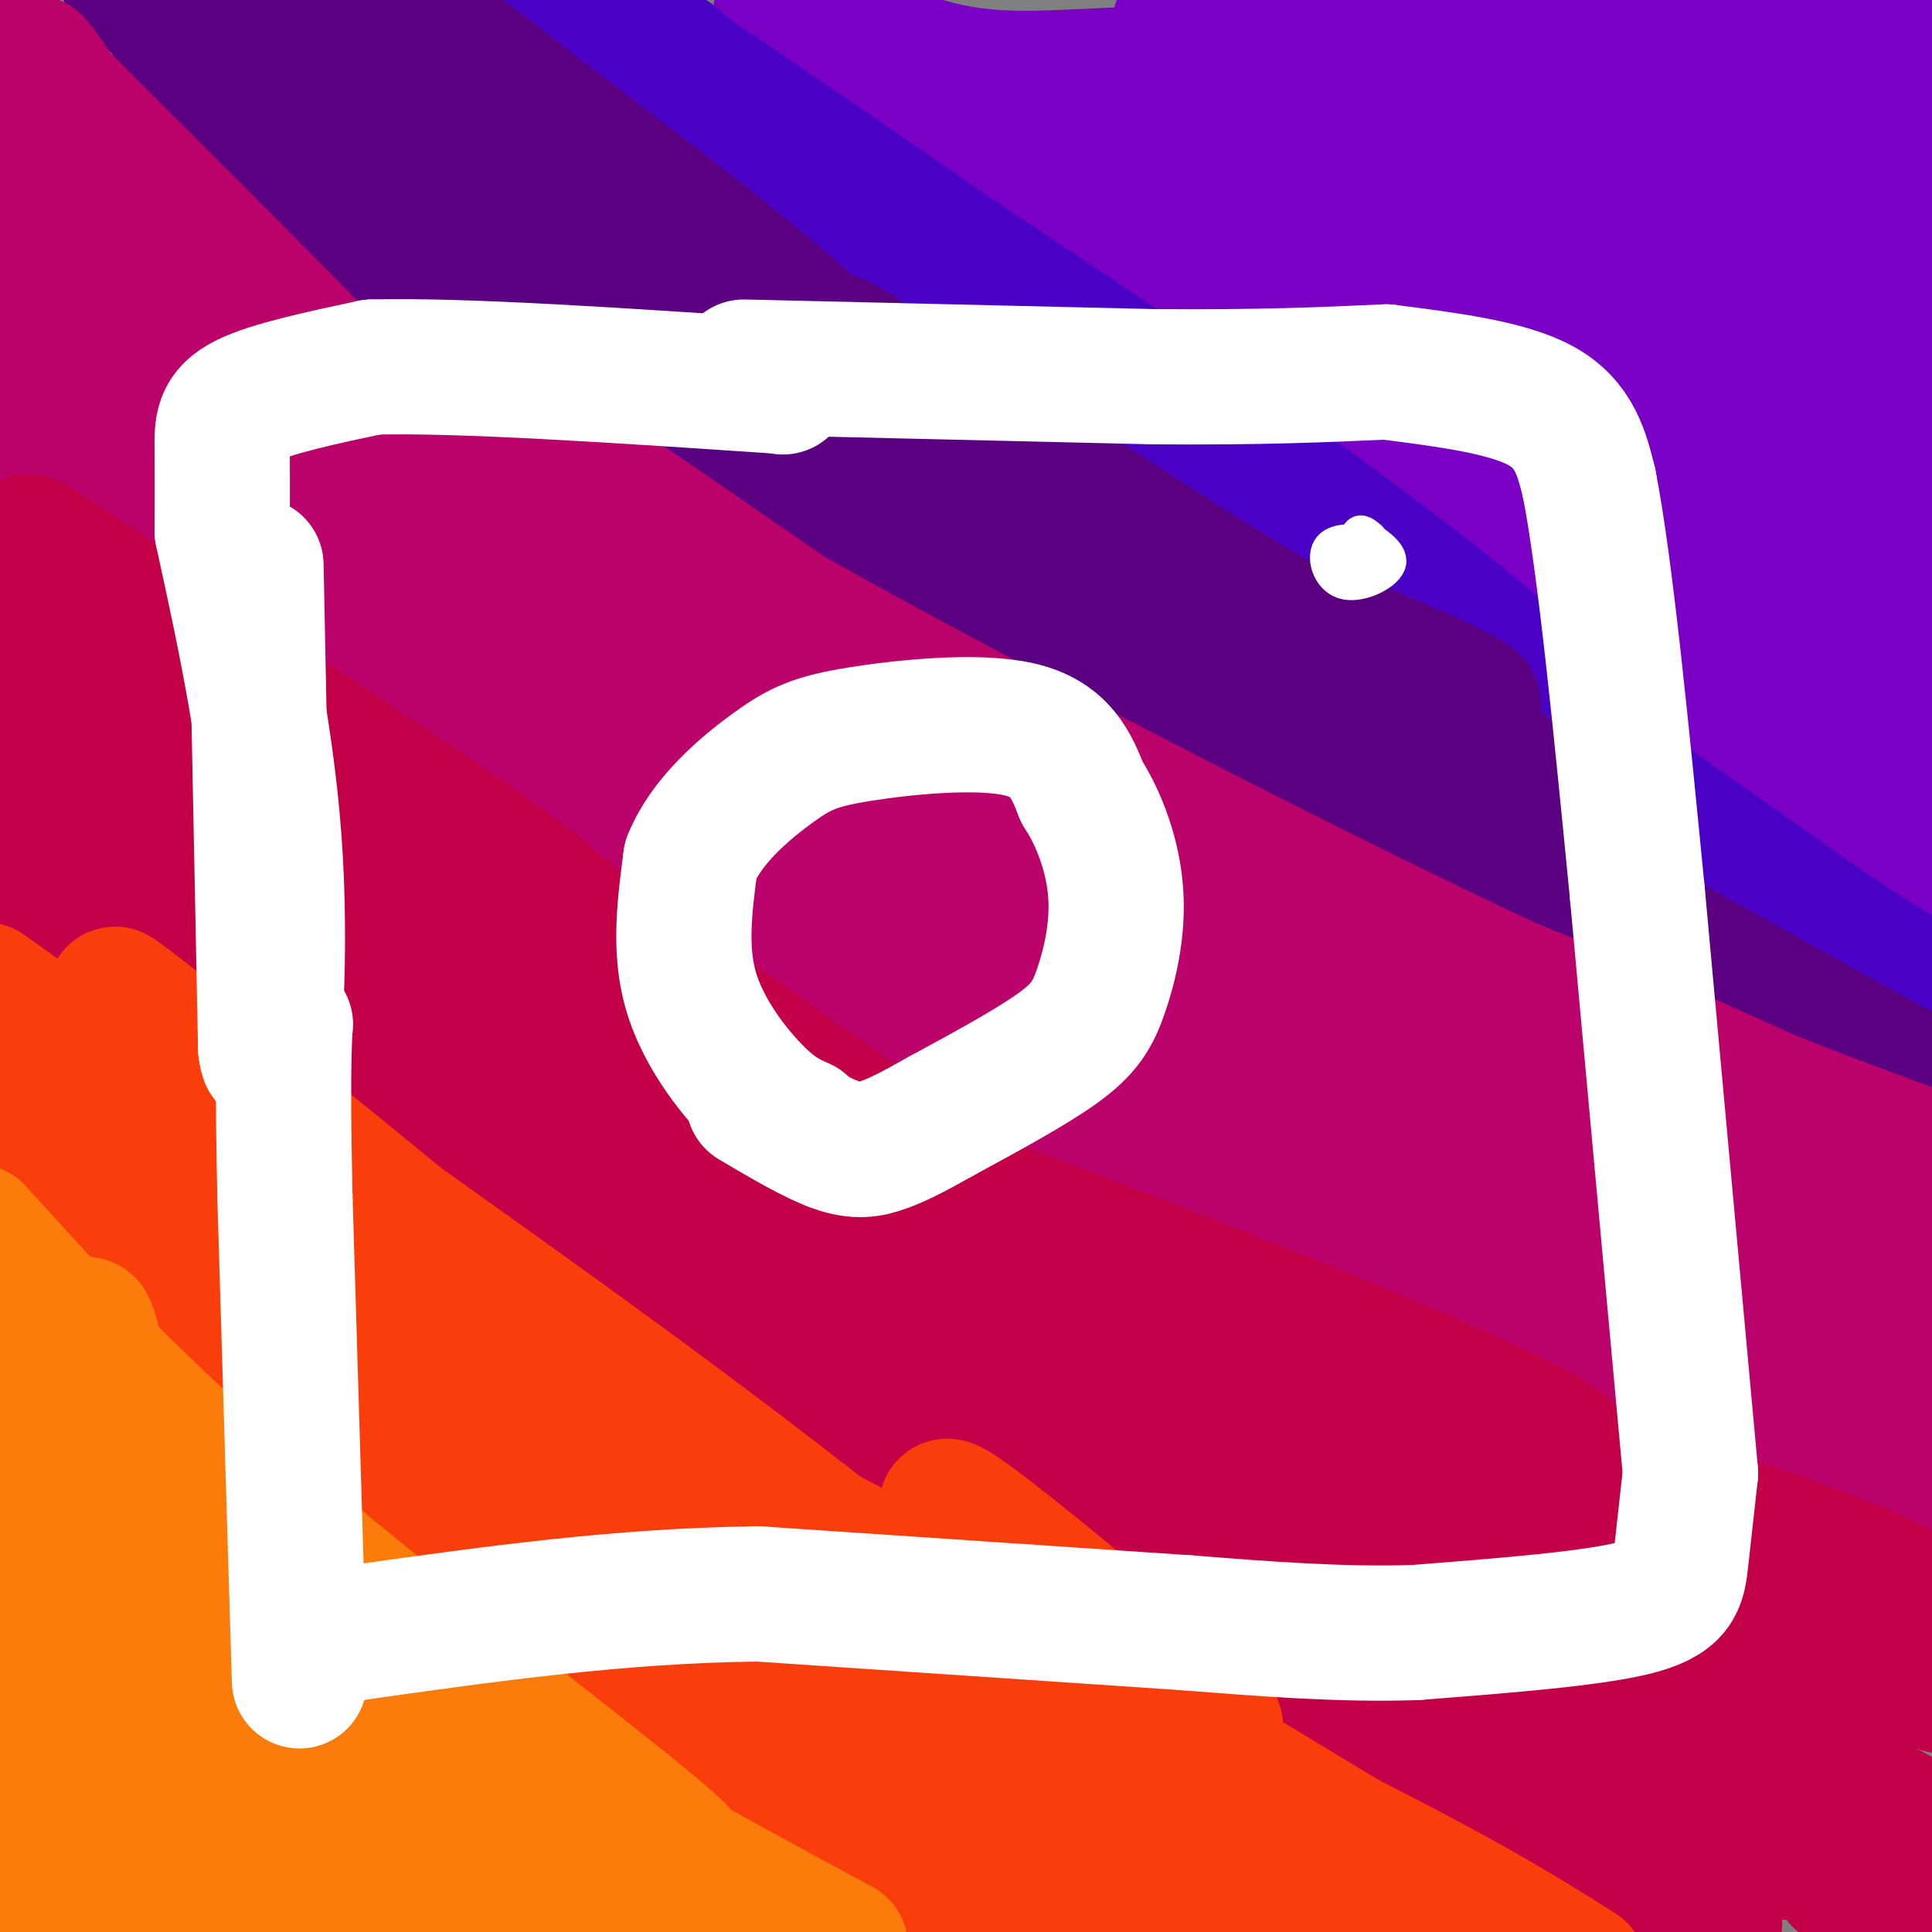 <svg viewBox='0 0 400 400' version='1.1' xmlns='http://www.w3.org/2000/svg' xmlns:xlink='http://www.w3.org/1999/xlink'><rect x="0" y="0" width="400" height="400" fill="#808080" stroke="none"/><g fill='none' stroke='#7A00C5' stroke-width='28' stroke-linecap='round' stroke-linejoin='round'><path d='M329,28c0.113,6.304 0.226,12.607 0,17c-0.226,4.393 -0.792,6.875 6,20c6.792,13.125 20.940,36.893 23,42c2.060,5.107 -7.970,-8.446 -18,-22'/><path d='M340,85c-1.746,-3.668 2.888,-1.836 -19,-20c-21.888,-18.164 -70.300,-56.322 -71,-51c-0.700,5.322 46.312,54.125 71,85c24.688,30.875 27.054,43.821 26,47c-1.054,3.179 -5.527,-3.411 -10,-10'/><path d='M337,136c-1.892,-0.268 -1.620,4.062 -33,-22c-31.380,-26.062 -94.410,-82.517 -104,-92c-9.590,-9.483 34.260,28.005 60,52c25.740,23.995 33.370,34.498 41,45'/><path d='M301,119c-13.044,-7.311 -66.156,-48.089 -96,-73c-29.844,-24.911 -36.422,-33.956 -43,-43'/><path d='M162,3c-2.573,-4.885 12.496,4.402 25,9c12.504,4.598 22.443,4.507 34,4c11.557,-0.507 24.730,-1.431 49,0c24.270,1.431 59.635,5.215 95,9'/><path d='M365,25c4.956,-3.089 -30.156,-15.311 -51,-22c-20.844,-6.689 -27.422,-7.844 -34,-9'/><path d='M246,3c-3.036,2.649 -6.071,5.298 26,8c32.071,2.702 99.250,5.458 95,4c-4.250,-1.458 -79.929,-7.131 -100,-8c-20.071,-0.869 15.464,3.065 51,7'/><path d='M318,14c22.333,3.000 52.667,7.000 83,11'/><path d='M391,29c-10.533,-1.689 -21.067,-3.378 -31,-5c-9.933,-1.622 -19.267,-3.178 -11,-7c8.267,-3.822 34.133,-9.911 60,-16'/><path d='M391,1c-19.214,0.696 -38.429,1.393 -38,4c0.429,2.607 20.500,7.125 31,9c10.500,1.875 11.429,1.107 -5,1c-16.429,-0.107 -50.214,0.446 -84,1'/><path d='M295,16c-23.400,-0.586 -39.900,-2.552 -34,5c5.900,7.552 34.200,24.622 60,37c25.800,12.378 49.100,20.063 48,21c-1.100,0.937 -26.600,-4.875 -52,-12c-25.400,-7.125 -50.700,-15.562 -76,-24'/><path d='M241,43c-14.903,-6.463 -14.159,-10.619 -4,-2c10.159,8.619 29.735,30.013 51,48c21.265,17.987 44.219,32.568 37,23c-7.219,-9.568 -44.609,-43.284 -82,-77'/><path d='M243,35c14.667,4.500 92.333,54.250 170,104'/><path d='M399,128c-11.578,-3.089 -23.156,-6.178 -44,-21c-20.844,-14.822 -50.956,-41.378 -45,-35c5.956,6.378 47.978,45.689 90,85'/><path d='M396,161c-39.733,-27.333 -79.467,-54.667 -79,-53c0.467,1.667 41.133,32.333 63,50c21.867,17.667 24.933,22.333 28,27'/><path d='M378,178c-10.422,-6.089 -20.844,-12.178 -38,-28c-17.156,-15.822 -41.044,-41.378 -32,-35c9.044,6.378 51.022,44.689 93,83'/><path d='M387,151c-11.583,-12.750 -23.167,-25.500 -40,-51c-16.833,-25.500 -38.917,-63.750 -61,-102'/><path d='M303,3c0.000,0.000 122.000,121.000 122,121'/><path d='M384,106c-22.667,-36.000 -45.333,-72.000 -42,-75c3.333,-3.000 32.667,27.000 62,57'/><path d='M399,87c-17.511,-24.400 -35.022,-48.800 -40,-54c-4.978,-5.200 2.578,8.800 14,24c11.422,15.200 26.711,31.600 42,48'/><path d='M397,50c-16.417,-21.250 -32.833,-42.500 -32,-41c0.833,1.500 18.917,25.750 37,50'/><path d='M397,35c-1.417,-1.167 -2.833,-2.333 -3,-2c-0.167,0.333 0.917,2.167 2,4'/></g>
<g fill='none' stroke='#4B00C5' stroke-width='28' stroke-linecap='round' stroke-linejoin='round'><path d='M139,12c22.250,20.083 44.500,40.167 40,38c-4.500,-2.167 -35.750,-26.583 -67,-51'/><path d='M117,0c62.911,41.111 125.822,82.222 129,86c3.178,3.778 -53.378,-29.778 -80,-47c-26.622,-17.222 -23.311,-18.111 -20,-19'/><path d='M146,20c-12.310,-9.810 -33.083,-24.833 -8,-8c25.083,16.833 96.024,65.524 135,94c38.976,28.476 45.988,36.738 53,45'/><path d='M326,151c-4.844,-4.689 -9.689,-9.378 -23,-18c-13.311,-8.622 -35.089,-21.178 -24,-12c11.089,9.178 55.044,40.089 99,71'/><path d='M378,192c22.833,15.333 30.417,18.167 38,21'/><path d='M397,205c-37.417,-25.583 -74.833,-51.167 -74,-48c0.833,3.167 39.917,35.083 79,67'/></g>
<g fill='none' stroke='#5A0081' stroke-width='28' stroke-linecap='round' stroke-linejoin='round'><path d='M55,19c32.422,36.911 64.844,73.822 61,72c-3.844,-1.822 -43.956,-42.378 -63,-63c-19.044,-20.622 -17.022,-21.311 -15,-22'/><path d='M38,6c-7.705,-8.006 -19.467,-17.022 -5,-6c14.467,11.022 55.164,42.083 84,69c28.836,26.917 45.810,49.691 41,45c-4.810,-4.691 -31.405,-36.845 -58,-69'/><path d='M100,45c-28.345,-28.762 -70.208,-66.167 -38,-45c32.208,21.167 138.488,100.905 164,121c25.512,20.095 -29.744,-19.452 -85,-59'/><path d='M141,62c-33.444,-25.578 -74.556,-60.022 -62,-51c12.556,9.022 78.778,61.511 145,114'/><path d='M224,125c27.000,20.833 22.000,15.917 17,11'/><path d='M241,136c-12.667,-9.244 -25.333,-18.489 -36,-29c-10.667,-10.511 -19.333,-22.289 -34,-36c-14.667,-13.711 -35.333,-29.356 -56,-45'/><path d='M115,26c-21.378,-16.689 -46.822,-35.911 -30,-22c16.822,13.911 75.911,60.956 135,108'/><path d='M220,112c50.083,34.964 107.792,68.375 92,59c-15.792,-9.375 -105.083,-61.536 -142,-84c-36.917,-22.464 -21.458,-15.232 -6,-8'/><path d='M164,79c7.362,5.199 28.767,22.198 52,34c23.233,11.802 48.293,18.408 69,29c20.707,10.592 37.059,25.169 26,20c-11.059,-5.169 -49.530,-30.085 -88,-55'/><path d='M223,107c-29.060,-19.500 -57.708,-40.750 -49,-36c8.708,4.750 54.774,35.500 78,50c23.226,14.500 23.613,12.750 24,11'/><path d='M276,132c16.632,7.198 46.211,19.692 16,11c-30.211,-8.692 -120.211,-38.571 -164,-57c-43.789,-18.429 -41.368,-25.408 -32,-23c9.368,2.408 25.684,14.204 42,26'/><path d='M138,89c27.485,17.163 75.196,47.071 115,70c39.804,22.929 71.700,38.878 65,33c-6.700,-5.878 -51.996,-33.582 -87,-52c-35.004,-18.418 -59.715,-27.548 -76,-35c-16.285,-7.452 -24.142,-13.226 -32,-19'/><path d='M123,86c3.378,3.268 27.823,20.938 50,35c22.177,14.062 42.086,24.517 58,33c15.914,8.483 27.833,14.995 57,27c29.167,12.005 75.584,29.502 122,47'/><path d='M390,220c-76.250,-42.583 -152.500,-85.167 -151,-78c1.500,7.167 80.750,64.083 160,121'/><path d='M399,263c23.623,19.319 2.682,7.117 -10,0c-12.682,-7.117 -17.104,-9.148 -22,-13c-4.896,-3.852 -10.265,-9.524 -21,-16c-10.735,-6.476 -26.836,-13.757 -42,-23c-15.164,-9.243 -29.390,-20.450 -22,-19c7.390,1.450 36.397,15.557 60,28c23.603,12.443 41.801,23.221 60,34'/><path d='M395,249c0.000,0.000 -78.000,-56.000 -78,-56'/></g>
<g fill='none' stroke='#BB026B' stroke-width='28' stroke-linecap='round' stroke-linejoin='round'><path d='M48,71c0.000,0.000 -55.000,-57.000 -55,-57'/><path d='M0,20c31.311,31.444 62.622,62.889 64,64c1.378,1.111 -27.178,-28.111 -43,-46c-15.822,-17.889 -18.911,-24.444 -22,-31'/><path d='M0,8c41.994,41.756 83.988,83.512 89,91c5.012,7.488 -26.958,-19.292 -44,-34c-17.042,-14.708 -19.155,-17.345 -23,-24c-3.845,-6.655 -9.423,-17.327 -15,-28'/><path d='M7,13c1.396,1.046 12.384,17.662 14,24c1.616,6.338 -6.142,2.399 30,37c36.142,34.601 116.183,107.743 114,117c-2.183,9.257 -86.592,-45.372 -171,-100'/><path d='M11,99c108.689,54.622 217.378,109.244 218,104c0.622,-5.244 -106.822,-70.356 -157,-103c-50.178,-32.644 -43.089,-32.822 -36,-33'/><path d='M36,67c-6.915,-6.498 -6.204,-6.244 -4,-3c2.204,3.244 5.900,9.478 26,31c20.100,21.522 56.604,58.333 56,54c-0.604,-4.333 -38.315,-49.809 -60,-75c-21.685,-25.191 -27.342,-30.095 -33,-35'/><path d='M21,39c-5.689,-5.864 -3.411,-3.026 -2,4c1.411,7.026 1.957,18.238 8,37c6.043,18.762 17.584,45.075 17,46c-0.584,0.925 -13.292,-23.537 -26,-48'/><path d='M18,78c-7.667,-13.333 -13.833,-22.667 -20,-32'/><path d='M0,61c7.118,21.068 14.237,42.137 19,53c4.763,10.863 7.171,11.521 16,13c8.829,1.479 24.078,3.778 31,5c6.922,1.222 5.518,1.368 1,-4c-4.518,-5.368 -12.148,-16.248 -24,-29c-11.852,-12.752 -27.926,-27.376 -44,-42'/><path d='M0,58c83.156,45.483 166.313,90.967 209,116c42.687,25.033 44.906,29.617 30,22c-14.906,-7.617 -46.936,-27.435 -73,-41c-26.064,-13.565 -46.161,-20.876 -60,-28c-13.839,-7.124 -21.419,-14.062 -29,-21'/><path d='M77,106c24.022,10.911 98.578,48.689 138,70c39.422,21.311 43.711,26.156 48,31'/><path d='M263,207c-35.422,-23.644 -70.844,-47.289 -101,-70c-30.156,-22.711 -55.044,-44.489 -54,-46c1.044,-1.511 28.022,17.244 55,36'/><path d='M163,127c35.622,20.044 97.178,52.156 141,73c43.822,20.844 69.911,30.422 96,40'/><path d='M396,241c-38.292,-17.789 -76.584,-35.579 -123,-52c-46.416,-16.421 -100.957,-31.474 -105,-25c-4.043,6.474 42.411,34.474 86,58c43.589,23.526 84.311,42.579 107,55c22.689,12.421 27.344,18.211 32,24'/><path d='M393,301c-27.784,-13.878 -113.243,-60.572 -149,-81c-35.757,-20.428 -21.811,-14.589 -31,-20c-9.189,-5.411 -41.512,-22.072 -13,-14c28.512,8.072 117.861,40.878 162,58c44.139,17.122 43.070,18.561 42,20'/><path d='M380,257c-63.134,-25.120 -126.268,-50.239 -120,-45c6.268,5.239 81.938,40.837 115,60c33.062,19.163 23.517,21.890 20,24c-3.517,2.110 -1.005,3.603 -6,2c-4.995,-1.603 -17.498,-6.301 -30,-11'/><path d='M359,287c-12.468,-5.701 -28.636,-14.453 -44,-20c-15.364,-5.547 -29.922,-7.889 -63,-22c-33.078,-14.111 -84.675,-39.991 -71,-37c13.675,2.991 92.621,34.855 140,57c47.379,22.145 63.189,34.573 79,47'/><path d='M395,313c-6.356,-6.604 -12.711,-13.209 -40,-26c-27.289,-12.791 -75.510,-31.769 -101,-43c-25.490,-11.231 -28.247,-14.716 -36,-22c-7.753,-7.284 -20.501,-18.367 -35,-28c-14.499,-9.633 -30.750,-17.817 -47,-26'/><path d='M136,168c-11.333,-6.500 -16.167,-9.750 -21,-13'/></g>
<g fill='none' stroke='#C30047' stroke-width='28' stroke-linecap='round' stroke-linejoin='round'><path d='M37,159c22.000,13.500 44.000,27.000 37,20c-7.000,-7.000 -43.000,-34.500 -79,-62'/><path d='M3,119c4.456,4.774 8.912,9.547 36,26c27.088,16.453 76.807,44.585 73,40c-3.807,-4.585 -61.140,-41.888 -88,-60c-26.860,-18.112 -23.246,-17.032 6,3c29.246,20.032 84.123,59.016 139,98'/><path d='M169,226c36.400,24.734 57.901,37.568 40,32c-17.901,-5.568 -75.204,-29.537 -115,-49c-39.796,-19.463 -62.085,-34.418 -60,-34c2.085,0.418 28.542,16.209 55,32'/><path d='M89,207c20.120,11.589 42.919,24.560 35,17c-7.919,-7.560 -46.555,-35.651 -69,-54c-22.445,-18.349 -28.699,-26.957 -24,-24c4.699,2.957 20.349,17.478 36,32'/><path d='M67,178c18.333,13.357 46.167,30.750 29,21c-17.167,-9.750 -79.333,-46.643 -90,-50c-10.667,-3.357 30.167,26.821 71,57'/><path d='M77,206c20.378,13.756 35.822,19.644 22,11c-13.822,-8.644 -56.911,-31.822 -100,-55'/><path d='M2,163c26.327,20.911 52.655,41.821 79,59c26.345,17.179 52.708,30.625 32,17c-20.708,-13.625 -88.488,-54.321 -110,-66c-21.512,-11.679 3.244,5.661 28,23'/><path d='M31,196c14.968,11.478 38.388,28.675 63,43c24.612,14.325 50.416,25.780 69,33c18.584,7.220 29.946,10.205 23,6c-6.946,-4.205 -32.202,-15.601 -63,-34c-30.798,-18.399 -67.138,-43.800 -70,-47c-2.862,-3.200 27.754,15.800 66,33c38.246,17.200 84.123,32.600 130,48'/><path d='M249,278c37.968,13.421 67.886,22.975 74,23c6.114,0.025 -11.578,-9.478 -63,-30c-51.422,-20.522 -136.575,-52.064 -124,-45c12.575,7.064 122.879,52.732 177,76c54.121,23.268 52.061,24.134 50,25'/><path d='M363,327c11.421,5.103 14.972,5.362 3,2c-11.972,-3.362 -39.467,-10.344 -82,-25c-42.533,-14.656 -100.105,-36.984 -81,-34c19.105,2.984 114.887,31.281 160,47c45.113,15.719 39.556,18.859 34,22'/><path d='M397,339c-0.649,1.925 -19.271,-4.263 -40,-12c-20.729,-7.737 -43.567,-17.022 -70,-31c-26.433,-13.978 -56.463,-32.648 -42,-28c14.463,4.648 73.418,32.614 107,50c33.582,17.386 41.791,24.193 50,31'/><path d='M382,357c-97.111,-46.622 -194.222,-93.244 -188,-86c6.222,7.244 115.778,68.356 158,93c42.222,24.644 17.111,12.822 -8,1'/><path d='M344,365c-16.181,-7.847 -52.633,-27.966 -90,-44c-37.367,-16.034 -75.648,-27.984 -103,-38c-27.352,-10.016 -43.775,-18.097 -15,-9c28.775,9.097 102.747,35.372 152,54c49.253,18.628 73.787,29.608 88,38c14.213,8.392 18.107,14.196 22,20'/><path d='M398,386c-4.159,0.229 -25.557,-9.197 -31,-10c-5.443,-0.803 5.069,7.017 -19,-11c-24.069,-18.017 -82.717,-61.872 -103,-76c-20.283,-14.128 -2.199,1.471 35,24c37.199,22.529 93.515,51.989 115,64c21.485,12.011 8.139,6.575 -2,4c-10.139,-2.575 -17.069,-2.287 -24,-2'/><path d='M369,379c-15.754,-4.207 -43.140,-13.726 -72,-28c-28.860,-14.274 -59.193,-33.305 -65,-35c-5.807,-1.695 12.912,13.944 37,31c24.088,17.056 53.544,35.528 83,54'/><path d='M346,397c-18.333,-11.711 -36.667,-23.422 -34,-27c2.667,-3.578 26.333,0.978 45,6c18.667,5.022 32.333,10.511 46,16'/><path d='M397,399c0.000,0.000 -6.000,1.000 -6,1'/><path d='M355,398c-0.905,-3.661 -1.810,-7.321 -9,-10c-7.190,-2.679 -20.667,-4.375 -14,-5c6.667,-0.625 33.476,-0.179 45,1c11.524,1.179 7.762,3.089 4,5'/></g>
<g fill='none' stroke='#F93D0B' stroke-width='28' stroke-linecap='round' stroke-linejoin='round'><path d='M31,215c0.274,2.845 0.548,5.690 3,11c2.452,5.310 7.083,13.083 18,22c10.917,8.917 28.119,18.976 20,12c-8.119,-6.976 -41.560,-30.988 -75,-55'/><path d='M1,210c61.133,41.356 122.267,82.711 120,77c-2.267,-5.711 -67.933,-58.489 -89,-75c-21.067,-16.511 2.467,3.244 26,23'/><path d='M58,235c18.146,13.515 50.512,35.801 83,60c32.488,24.199 65.100,50.311 45,39c-20.100,-11.311 -92.912,-60.045 -131,-87c-38.088,-26.955 -41.454,-32.130 -36,-29c5.454,3.130 19.727,14.565 34,26'/><path d='M53,244c20.364,14.058 54.274,36.204 83,57c28.726,20.796 52.268,40.241 60,48c7.732,7.759 -0.345,3.830 -15,-4c-14.655,-7.830 -35.887,-19.563 -56,-31c-20.113,-11.437 -39.107,-22.579 -56,-35c-16.893,-12.421 -31.684,-26.120 -33,-28c-1.316,-1.880 10.842,8.060 23,18'/><path d='M59,269c33.372,18.189 105.303,54.662 137,71c31.697,16.338 23.160,12.540 22,14c-1.160,1.460 5.057,8.179 8,10c2.943,1.821 2.614,-1.254 -13,-13c-15.614,-11.746 -46.511,-32.162 -75,-49c-28.489,-16.838 -54.568,-30.096 -47,-26c7.568,4.096 48.784,25.548 90,47'/><path d='M181,323c36.833,20.833 83.917,49.417 131,78'/><path d='M293,398c-23.702,-10.988 -47.405,-21.976 -84,-41c-36.595,-19.024 -86.083,-46.083 -75,-43c11.083,3.083 82.738,36.310 125,57c42.262,20.690 55.131,28.845 68,37'/><path d='M278,391c-34.981,-18.577 -69.962,-37.155 -89,-49c-19.038,-11.845 -22.134,-16.959 -20,-16c2.134,0.959 9.498,7.989 29,18c19.502,10.011 51.144,23.003 63,28c11.856,4.997 3.928,1.998 -4,-1'/><path d='M257,371c-12.945,-11.594 -43.309,-40.079 -55,-52c-11.691,-11.921 -4.711,-7.278 7,2c11.711,9.278 28.153,23.190 36,30c7.847,6.810 7.099,6.517 6,7c-1.099,0.483 -2.550,1.741 -4,3'/><path d='M247,361c-0.905,2.964 -1.167,8.875 -36,-4c-34.833,-12.875 -104.238,-44.536 -107,-40c-2.762,4.536 61.119,45.268 125,86'/><path d='M208,396c-24.665,-11.587 -49.329,-23.174 -68,-34c-18.671,-10.826 -31.348,-20.890 -45,-33c-13.652,-12.110 -28.278,-26.267 -31,-29c-2.722,-2.733 6.459,5.956 11,10c4.541,4.044 4.440,3.441 36,18c31.560,14.559 94.780,44.279 158,74'/><path d='M240,396c-28.083,-15.917 -56.167,-31.833 -57,-31c-0.833,0.833 25.583,18.417 52,36'/><path d='M209,386c-33.750,-19.500 -67.500,-39.000 -103,-63c-35.500,-24.000 -72.750,-52.500 -110,-81'/><path d='M4,242c24.511,11.156 49.022,22.311 57,27c7.978,4.689 -0.578,2.911 -14,-6c-13.422,-8.911 -31.711,-24.956 -50,-41'/></g>
<g fill='none' stroke='#FB7B0B' stroke-width='28' stroke-linecap='round' stroke-linejoin='round'><path d='M81,339c-6.833,-4.000 -13.667,-8.000 -28,-22c-14.333,-14.000 -36.167,-38.000 -58,-62'/><path d='M2,263c16.229,17.063 32.457,34.126 61,58c28.543,23.874 69.400,54.558 77,62c7.600,7.442 -18.057,-8.360 -50,-32c-31.943,-23.640 -70.170,-55.120 -80,-62c-9.830,-6.880 8.738,10.840 28,27c19.262,16.160 39.218,30.760 62,45c22.782,14.240 48.391,28.120 74,42'/><path d='M141,398c-9.333,-2.222 -18.667,-4.444 -36,-18c-17.333,-13.556 -42.667,-38.444 -41,-35c1.667,3.444 30.333,35.222 59,67'/><path d='M85,382c-34.889,-36.667 -69.778,-73.333 -70,-70c-0.222,3.333 34.222,46.667 54,70c19.778,23.333 24.889,26.667 30,30'/><path d='M67,392c0.000,0.000 -97.000,-86.000 -97,-86'/><path d='M1,335c0.000,0.000 63.000,67.000 63,67'/><path d='M48,394c-15.583,-9.000 -31.167,-18.000 -40,-24c-8.833,-6.000 -10.917,-9.000 -13,-12'/><path d='M16,383c9.867,22.133 19.733,44.267 19,16c-0.733,-28.267 -12.067,-106.933 -16,-122c-3.933,-15.067 -0.467,33.467 3,82'/><path d='M22,359c1.960,23.681 5.360,41.884 3,37c-2.360,-4.884 -10.482,-32.853 -15,-58c-4.518,-25.147 -5.434,-47.470 -6,-48c-0.566,-0.530 -0.783,20.735 -1,42'/><path d='M3,332c1.500,18.667 5.750,44.333 10,70'/></g>
<g fill='none' stroke='#FFFFFF' stroke-width='28' stroke-linecap='round' stroke-linejoin='round'><path d='M62,348c0.000,0.000 -3.000,-100.000 -3,-100'/><path d='M59,248c-0.500,-22.667 -0.250,-29.333 0,-36'/><path d='M59,212c0.000,0.000 0.100,0.100 0.1,0.1'/><path d='M53,117c0.000,0.000 2.000,100.000 2,100'/><path d='M55,217c1.244,9.911 3.356,-15.311 2,-39c-1.356,-23.689 -6.178,-45.844 -11,-68'/><path d='M46,110c0.022,-6.222 0.044,-12.444 0,-17c-0.044,-4.556 -0.156,-7.444 5,-10c5.156,-2.556 15.578,-4.778 26,-7'/><path d='M77,76c18.500,-0.500 51.750,1.750 85,4'/><path d='M162,80c0.000,0.000 0.100,0.100 0.1,0.1'/><path d='M154,76c0.000,0.000 85.000,2.000 85,2'/><path d='M239,78c22.167,0.167 35.083,-0.417 48,-1'/><path d='M287,77c12.500,1.583 25.000,3.167 32,7c7.000,3.833 8.500,9.917 10,16'/><path d='M329,100c3.333,16.833 6.667,50.917 10,85'/><path d='M339,185c0.000,0.000 11.000,120.000 11,120'/><path d='M350,305c-0.733,6.600 -1.467,13.200 -2,18c-0.533,4.800 -0.867,7.800 -10,10c-9.133,2.200 -27.067,3.600 -45,5'/><path d='M293,338c-15.333,0.500 -31.167,-0.750 -47,-2'/><path d='M246,336c0.000,0.000 -89.000,-6.000 -89,-6'/><path d='M157,330c-28.667,0.333 -55.833,4.167 -83,8'/><path d='M74,338c-14.500,1.333 -9.250,0.667 -4,0'/><path d='M166,233c-2.778,-1.222 -5.556,-2.444 -10,-7c-4.444,-4.556 -10.556,-12.444 -13,-21c-2.444,-8.556 -1.222,-17.778 0,-27'/><path d='M143,178c3.244,-8.113 11.354,-14.896 17,-19c5.646,-4.104 8.828,-5.528 18,-7c9.172,-1.472 24.335,-2.992 33,-1c8.665,1.992 10.833,7.496 13,13'/><path d='M224,164c3.711,5.702 6.490,13.456 7,21c0.510,7.544 -1.247,14.877 -3,20c-1.753,5.123 -3.501,8.035 -9,12c-5.499,3.965 -14.750,8.982 -24,14'/><path d='M195,231c-6.036,3.417 -9.125,4.958 -12,6c-2.875,1.042 -5.536,1.583 -10,0c-4.464,-1.583 -10.732,-5.292 -17,-9'/></g>
<g fill='none' stroke='#FFFFFF' stroke-width='6' stroke-linecap='round' stroke-linejoin='round'><path d='M284,111c-1.067,-0.889 -2.133,-1.778 -3,-1c-0.867,0.778 -1.533,3.222 -1,4c0.533,0.778 2.267,-0.111 4,-1'/><path d='M284,113c0.354,-0.879 -0.761,-2.576 -2,-2c-1.239,0.576 -2.603,3.424 -2,5c0.603,1.576 3.172,1.879 4,1c0.828,-0.879 -0.086,-2.939 -1,-5'/><path d='M283,112c-0.956,-0.511 -2.844,0.711 -3,1c-0.156,0.289 1.422,-0.356 3,-1'/><path d='M283,112c-1.351,-0.455 -6.228,-1.091 -8,1c-1.772,2.091 -0.439,6.909 3,8c3.439,1.091 8.982,-1.545 10,-4c1.018,-2.455 -2.491,-4.727 -6,-7'/><path d='M282,110c-2.178,0.556 -4.622,5.444 -5,8c-0.378,2.556 1.311,2.778 3,3'/></g>
<g fill='none' stroke='#FFFFFF' stroke-width='28' stroke-linecap='round' stroke-linejoin='round'><path d='M10,394c0.000,0.000 14.000,7.000 14,7'/><path d='M18,399c-5.167,-0.583 -10.333,-1.167 -4,-1c6.333,0.167 24.167,1.083 42,2'/><path d='M30,399c-5.417,-0.833 -10.833,-1.667 -16,-4c-5.167,-2.333 -10.083,-6.167 -15,-10'/><path d='M0,349c0.000,0.000 22.000,52.000 22,52'/><path d='M55,399c-3.583,-1.750 -7.167,-3.500 -8,-4c-0.833,-0.500 1.083,0.250 3,1'/></g>
<g fill='none' stroke='#FB7B0B' stroke-width='28' stroke-linecap='round' stroke-linejoin='round'><path d='M15,370c0.000,0.000 44.000,33.000 44,33'/><path d='M49,395c0.000,0.000 -56.000,-48.000 -56,-48'/><path d='M10,358c0.000,0.000 71.000,42.000 71,42'/><path d='M64,398c-13.297,-8.013 -26.593,-16.026 -34,-21c-7.407,-4.974 -8.924,-6.910 -13,-15c-4.076,-8.090 -10.711,-22.333 -10,-22c0.711,0.333 8.768,15.244 17,26c8.232,10.756 16.638,17.359 19,20c2.362,2.641 -1.319,1.321 -5,0'/><path d='M38,386c-7.667,-6.833 -24.333,-23.917 -41,-41'/><path d='M0,366c0.000,0.000 15.000,34.000 15,34'/><path d='M15,399c-6.089,-13.378 -12.178,-26.756 -13,-28c-0.822,-1.244 3.622,9.644 8,17c4.378,7.356 8.689,11.178 13,15'/><path d='M19,397c-8.083,-3.250 -16.167,-6.500 -14,-7c2.167,-0.500 14.583,1.750 27,4'/></g>
</svg>